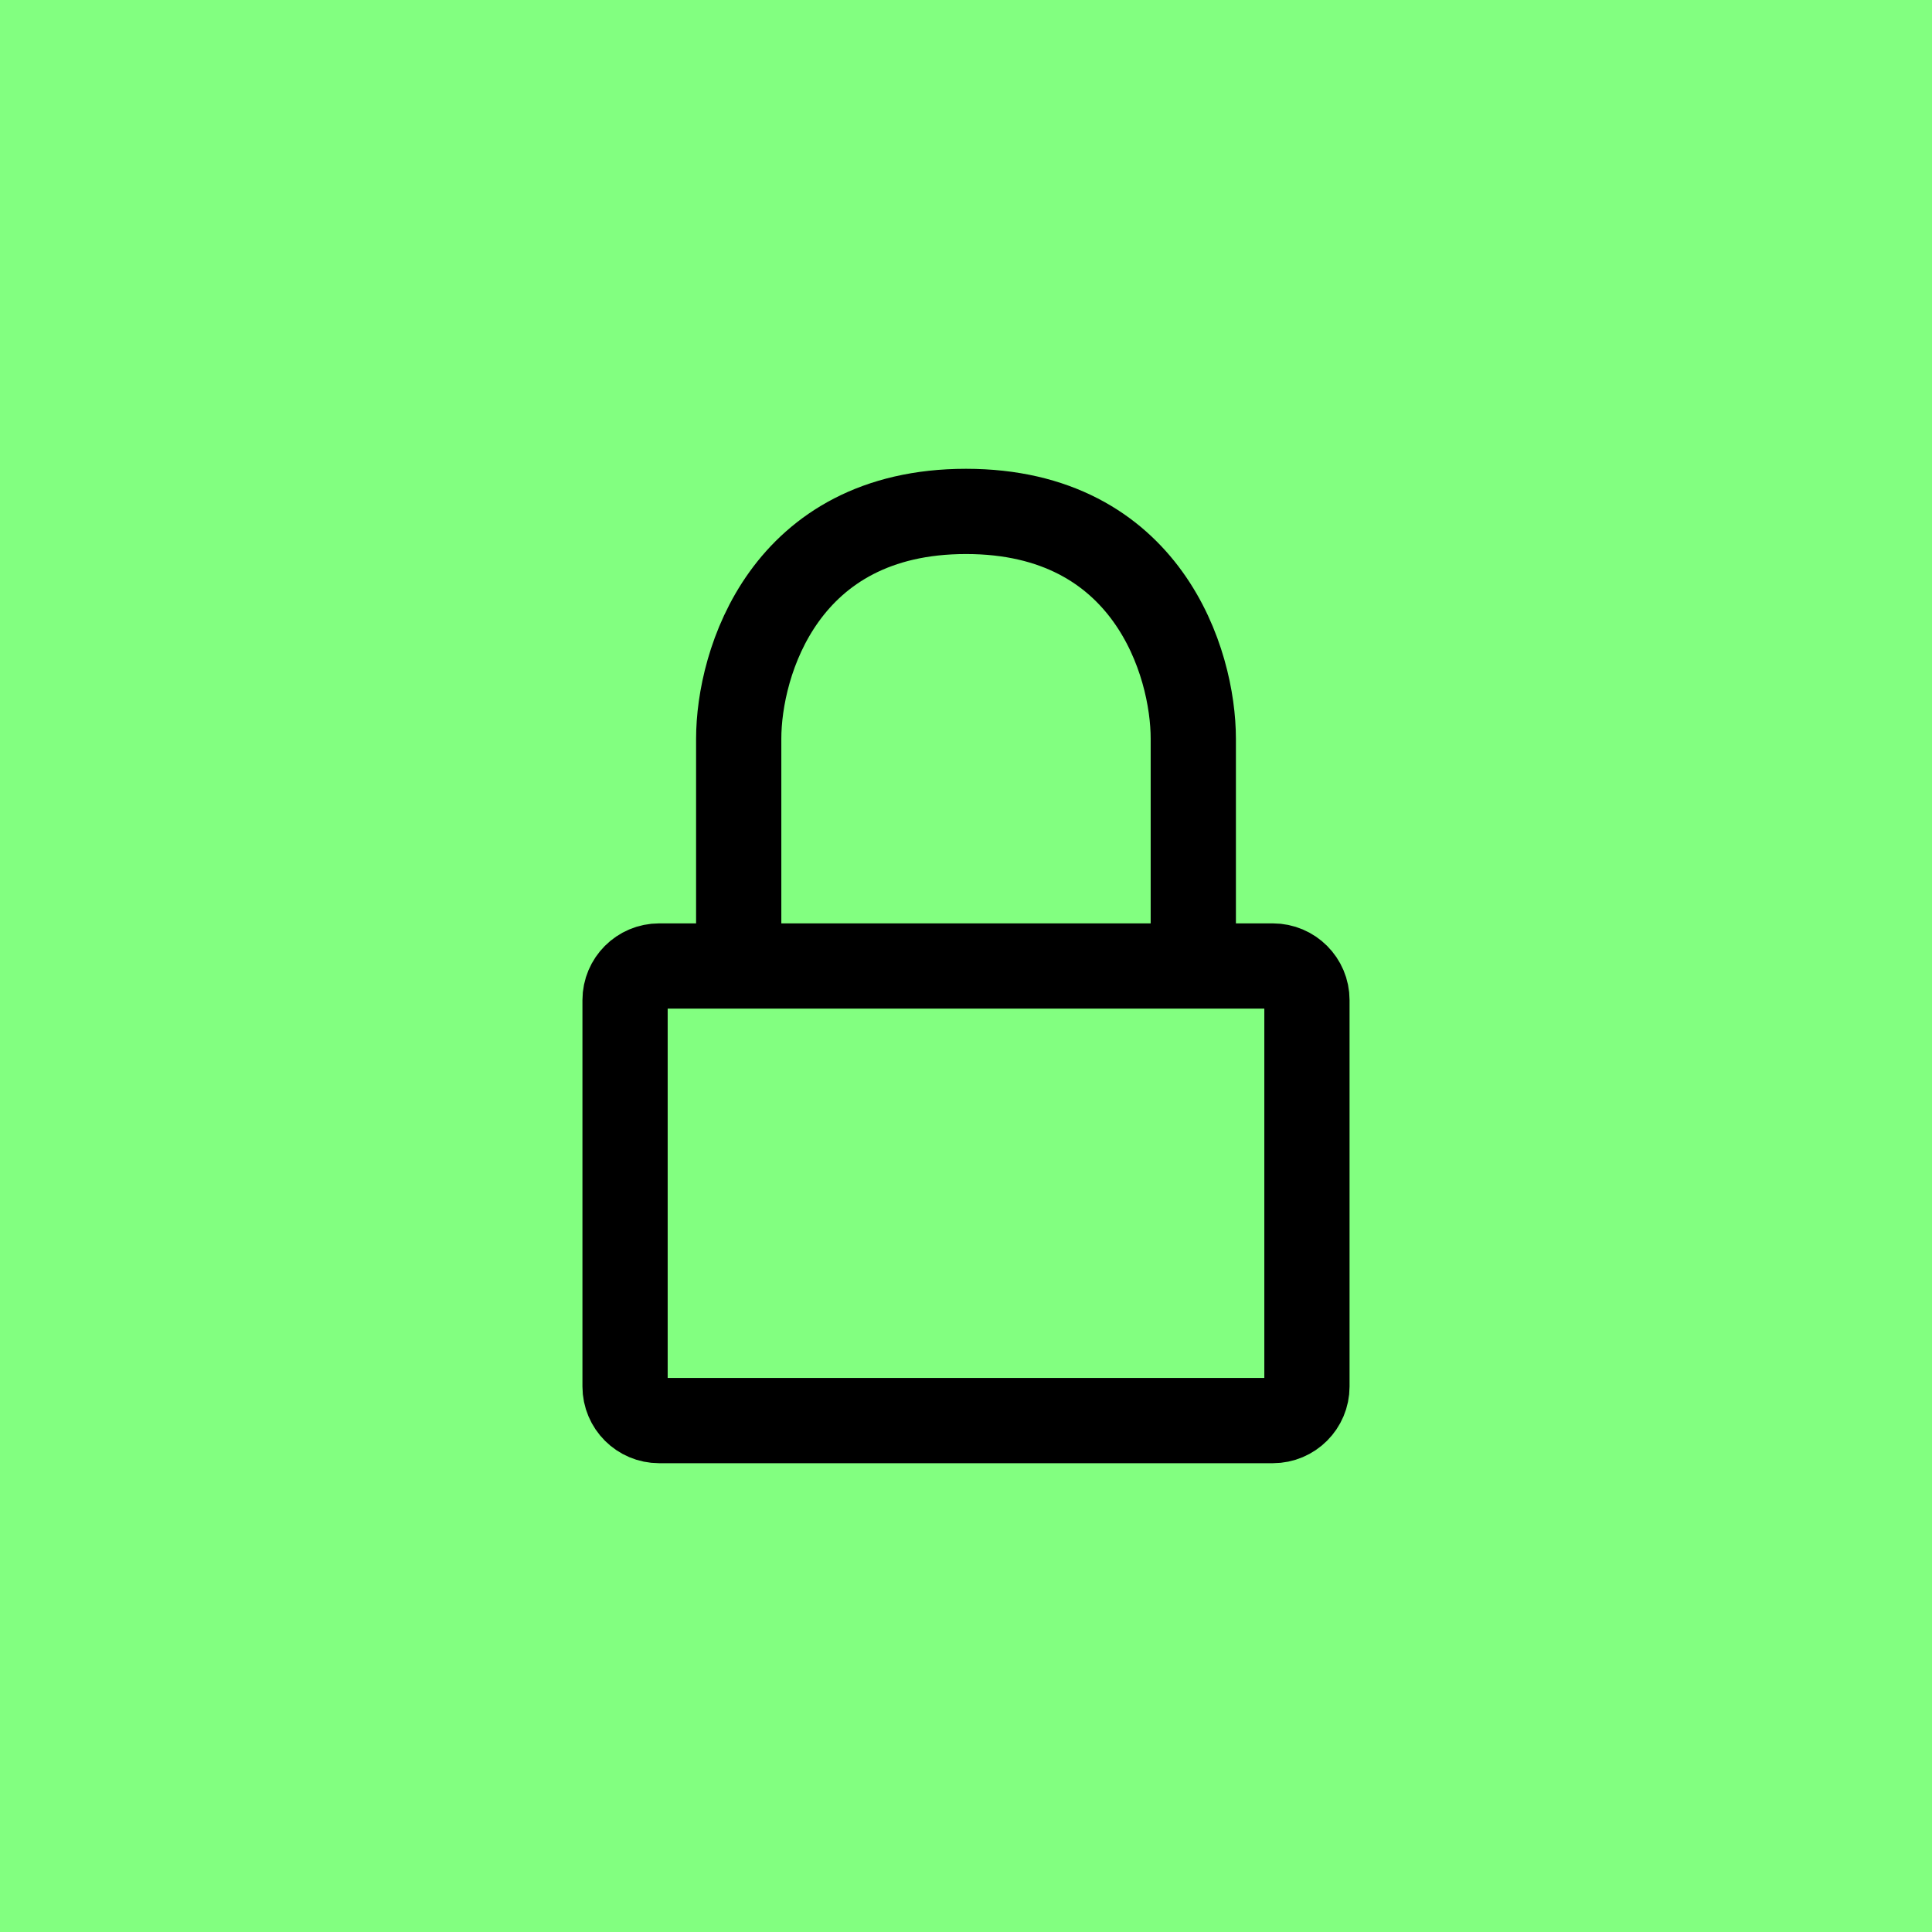 <?xml version="1.0" encoding="utf-8"?>
<svg xmlns="http://www.w3.org/2000/svg" fill="none" height="34" viewBox="0 0 34 34" width="34">
<rect fill="#82FF80" height="34" width="34"/>
<path d="M21 17H13M21 17H22.4C22.731 17 23 17.269 23 17.6V24.4C23 24.731 22.731 25 22.4 25H11.6C11.269 25 11 24.731 11 24.4V17.6C11 17.269 11.269 17 11.6 17H13H21ZM21 17V13C21 11.667 20.2 9 17 9C13.8 9 13 11.667 13 13V17H21Z" stroke="black" stroke-linecap="round" stroke-linejoin="round" stroke-width="1.5"/>
</svg>